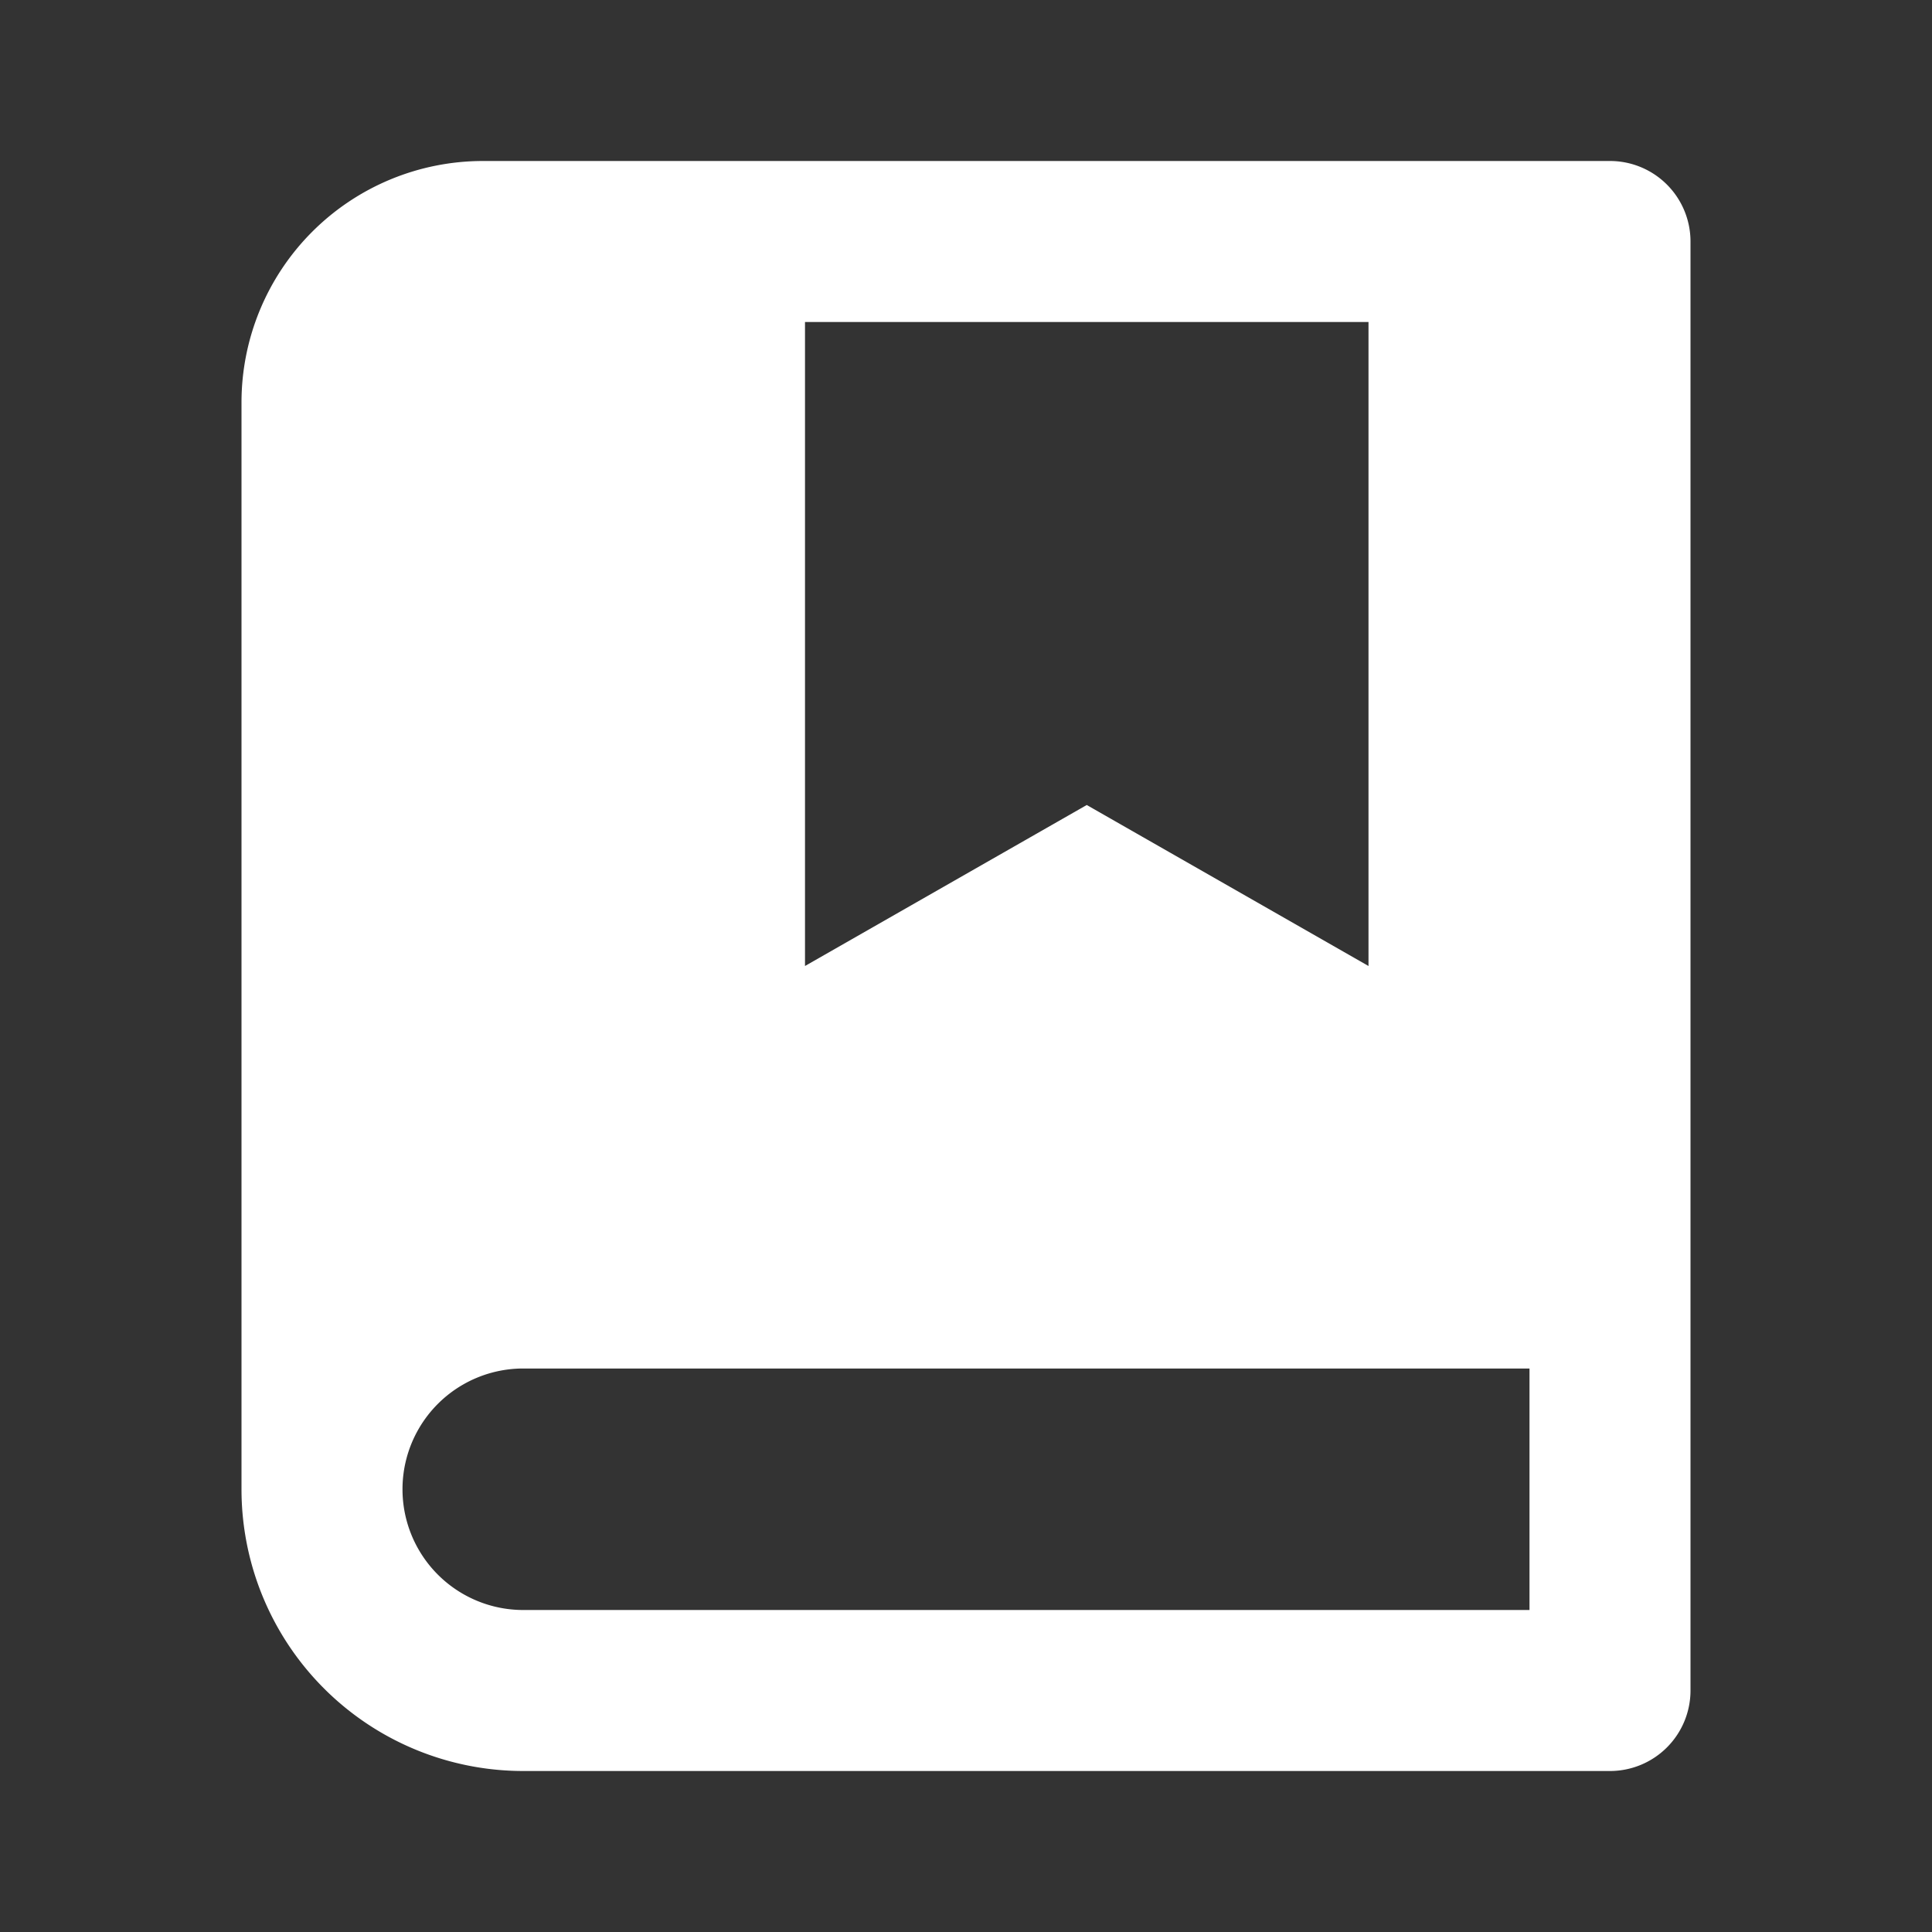 <?xml version="1.0" standalone="no"?><!DOCTYPE svg PUBLIC "-//W3C//DTD SVG 1.1//EN" "http://www.w3.org/Graphics/SVG/1.1/DTD/svg11.dtd"><svg t="1677143509067" class="icon" viewBox="0 0 1024 1024" version="1.1" xmlns="http://www.w3.org/2000/svg" p-id="3051" xmlns:xlink="http://www.w3.org/1999/xlink" width="200" height="200"><rect x="0" y="0" width="1024" height="1024" fill="#333333" stroke="none"/><path d="M853.333 938.667H277.333A149.333 149.333 0 0 1 128 789.333V213.333a128 128 0 0 1 128-128h597.333a42.667 42.667 0 0 1 42.667 42.667v768a42.667 42.667 0 0 1-42.667 42.667z m-42.667-85.333v-128H277.333a64 64 0 1 0 0 128H810.667zM426.667 170.667v341.333l149.333-85.333 149.333 85.333V170.667h-298.667z" p-id="3052" fill="#ffffff"></path></svg>